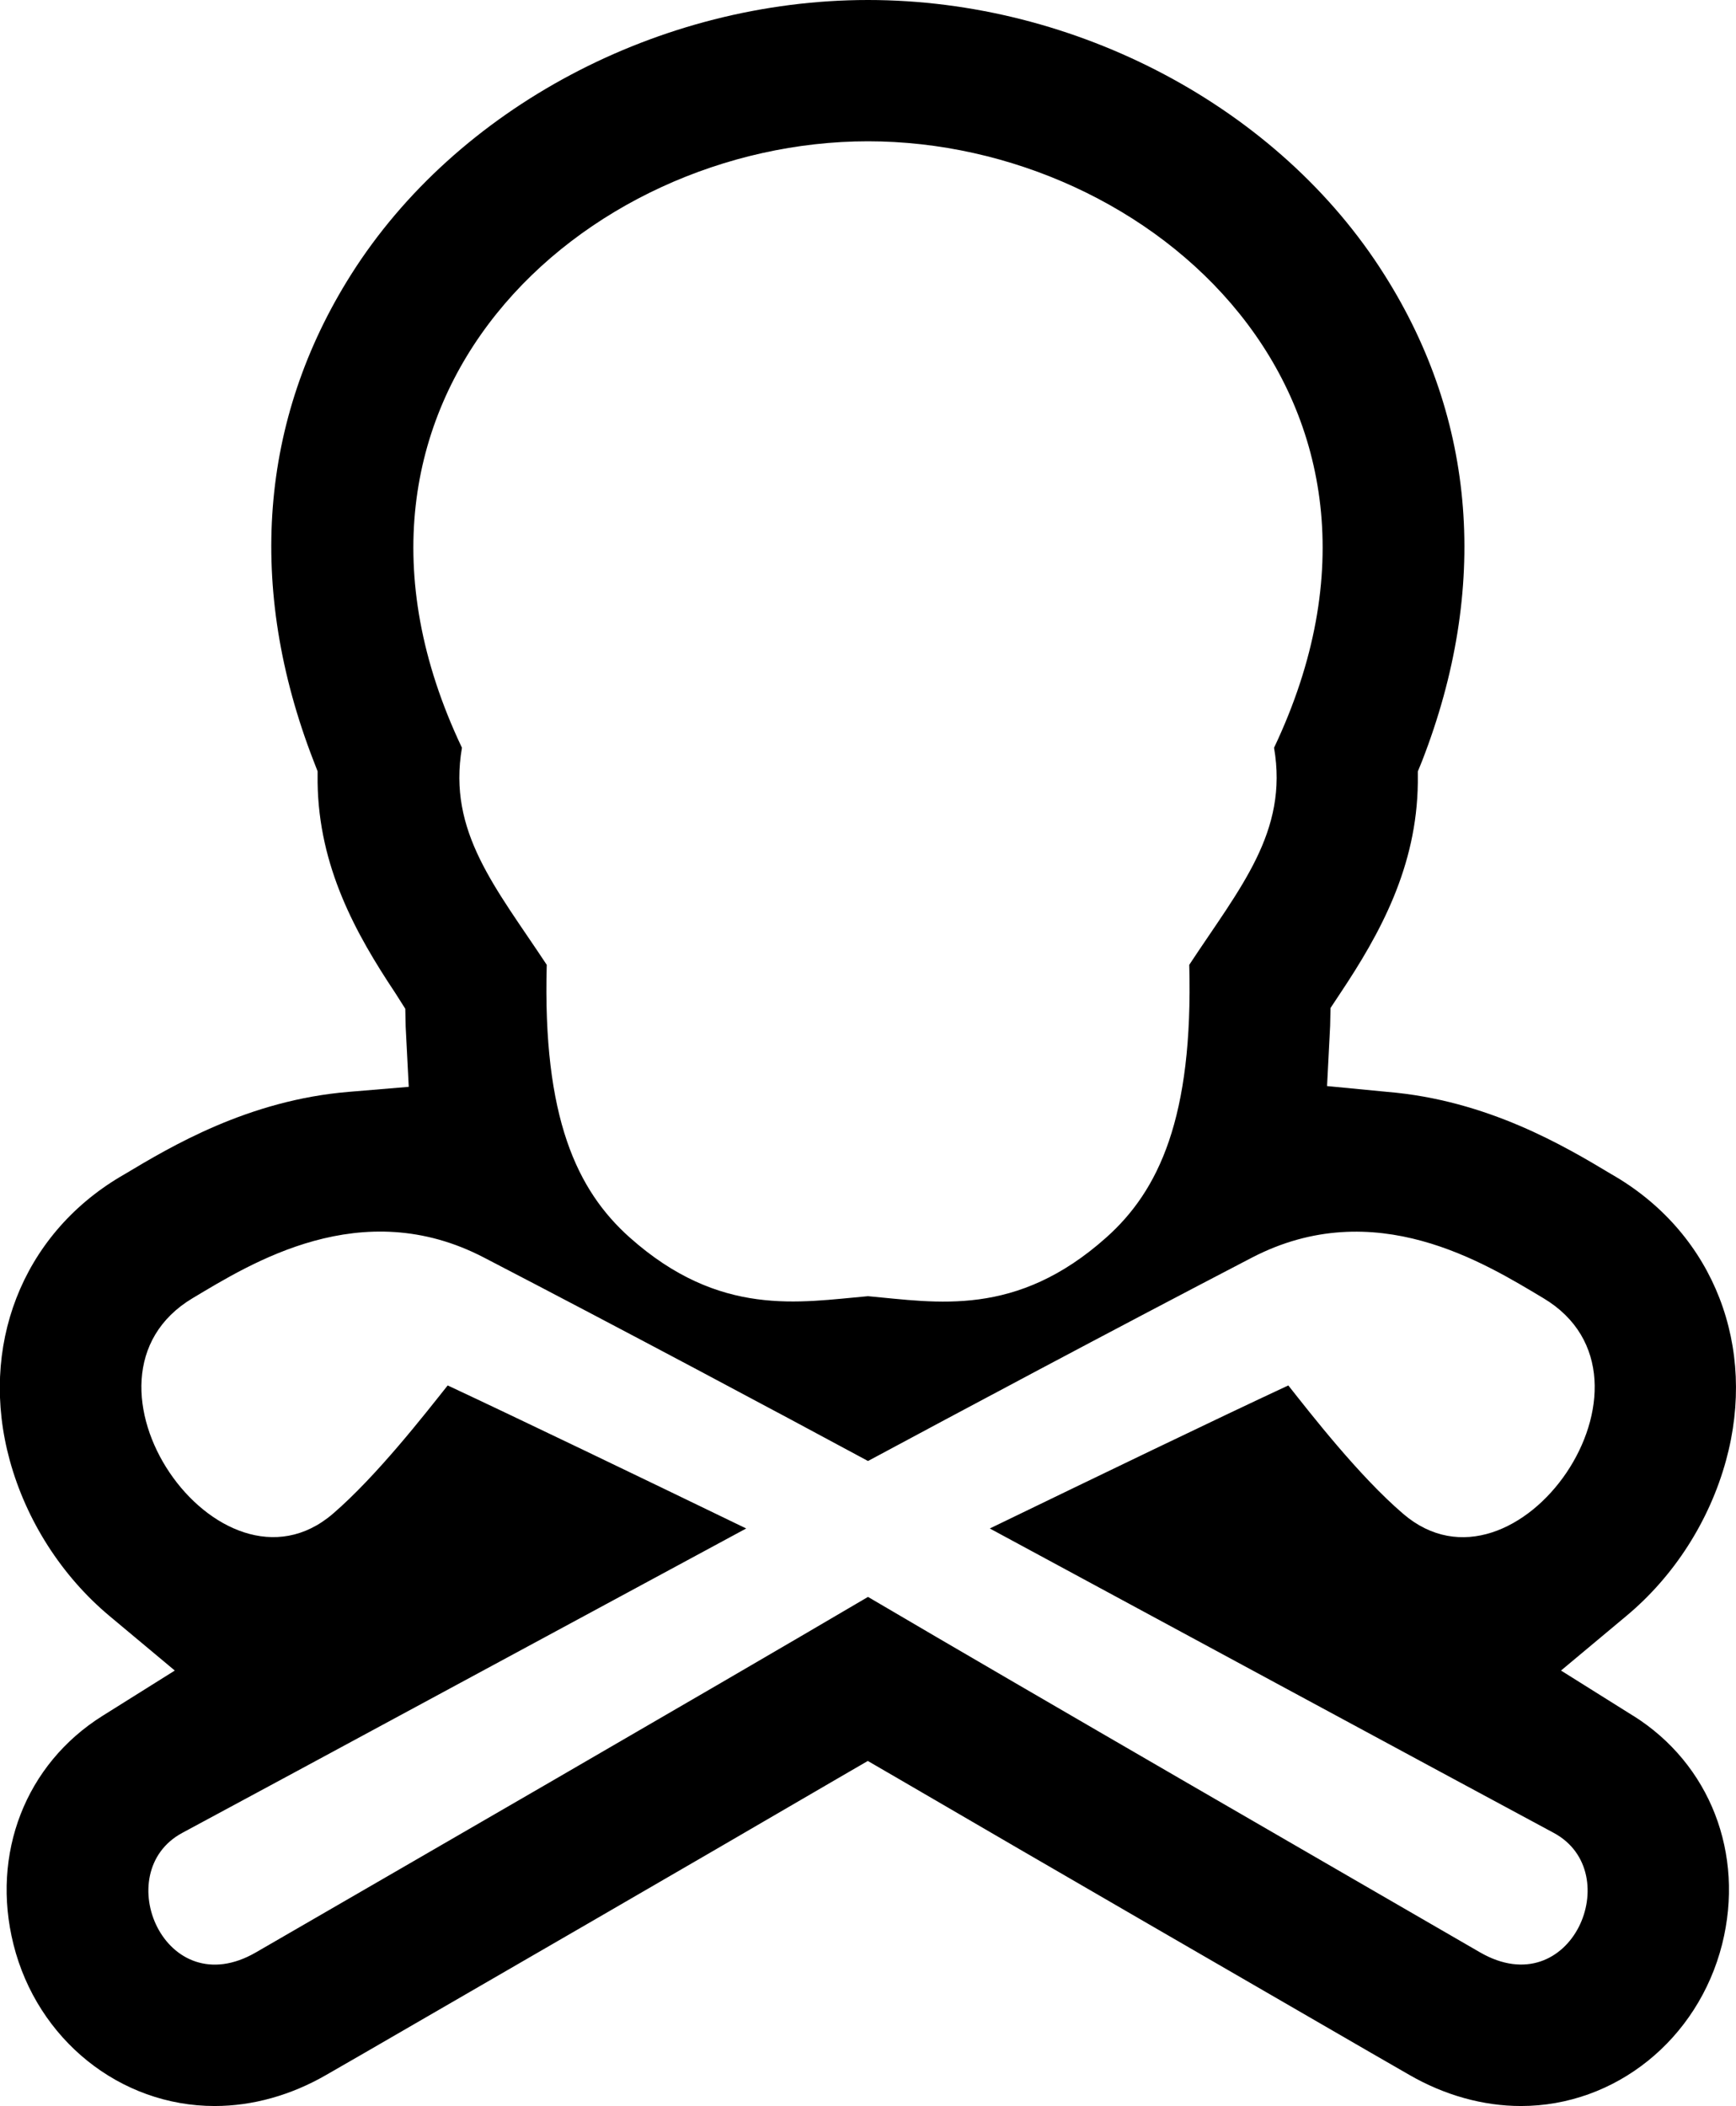 <?xml version="1.0" encoding="UTF-8"?>
<svg id="_レイヤー_2" data-name="レイヤー 2" xmlns="http://www.w3.org/2000/svg" xmlns:xlink="http://www.w3.org/1999/xlink" viewBox="0 0 90.08 109.25">
  <defs>
    <style>
      .cls-1 {
        fill: none;
      }

      .cls-2 {
        clip-path: url(#clippath);
      }
    </style>
    <clipPath id="clippath">
      <rect class="cls-1" width="90.08" height="109.25"/>
    </clipPath>
  </defs>
  <g id="_レイヤー_1-2" data-name="レイヤー 1">
    <g class="cls-2">
      <path d="M84.75,89.01l-3.75-2.35,3.4-2.84c2.47-2.06,4.3-4.92,5.16-8.05,1.62-5.9-.62-11.68-5.71-14.72l-.24-.14c-2.4-1.44-6.42-3.84-11.64-4.27l-3.11-.3.16-3.12.02-.93.51-.77c2.06-3.09,3.97-6.55,4.02-10.92v-.58s.22-.54.22-.54c3.49-8.97,2.81-17.7-1.95-25.22C66.38,5.59,55.86,0,45.04,0s-21.35,5.59-26.82,14.24c-4.76,7.53-5.43,16.25-1.95,25.23l.21.54v.58c.06,4.37,1.97,7.83,4.03,10.92l.52.82.02.93.16,3.12-3.11.26c-5.22.43-9.24,2.84-11.63,4.27l-.24.14c-5.1,3.04-7.34,8.82-5.72,14.72.86,3.12,2.69,5.98,5.16,8.05l3.4,2.84-3.75,2.35c-3.99,2.5-5.8,7.15-4.62,11.86,1.24,4.94,5.53,8.38,10.44,8.38,1.97,0,3.97-.56,5.8-1.62l1.98-1.14c6.17-3.57,16.59-9.59,24.49-14.2l1.62-.94,1.62.94c7.9,4.61,18.32,10.63,24.49,14.2l1.98,1.14c1.83,1.06,3.84,1.62,5.8,1.62,4.9,0,9.19-3.45,10.44-8.39,1.18-4.7-.63-9.36-4.62-11.86M45.04,7.33c14.72,0,29.66,13.36,21.07,31.46.75,4.37-1.76,7.25-4.4,11.26.21,7.95-1.59,11.72-4.3,14.14-4.68,4.18-8.81,3.37-12.37,3.05-3.56.31-7.69,1.12-12.37-3.05-2.72-2.43-4.52-6.19-4.3-14.14-2.64-4-5.15-6.89-4.4-11.26C15.38,20.7,30.32,7.33,45.04,7.33M76.8,101.28c-6.67-3.86-23.28-13.45-31.76-18.44-8.48,4.99-25.09,14.58-31.76,18.44-4.73,2.74-7.64-4.15-3.82-6.2,5.57-2.99,22.43-12.11,29.26-15.79-5.6-2.71-11.77-5.68-15.49-7.42-1.17,1.47-3.68,4.7-5.96,6.66-5.87,5.03-14.29-7-7.27-11.19,3.02-1.8,8.75-5.42,15.12-2.1,7.4,3.84,15.32,8.07,19.92,10.55,4.6-2.47,12.52-6.7,19.92-10.55,6.38-3.31,12.1.3,15.12,2.1,7.03,4.19-1.4,16.23-7.27,11.19-2.28-1.95-4.79-5.18-5.96-6.66-3.72,1.73-9.89,4.71-15.49,7.42,6.83,3.69,23.69,12.8,29.26,15.79,3.82,2.05.91,8.93-3.82,6.2"/>
    </g>
  </g>
</svg>